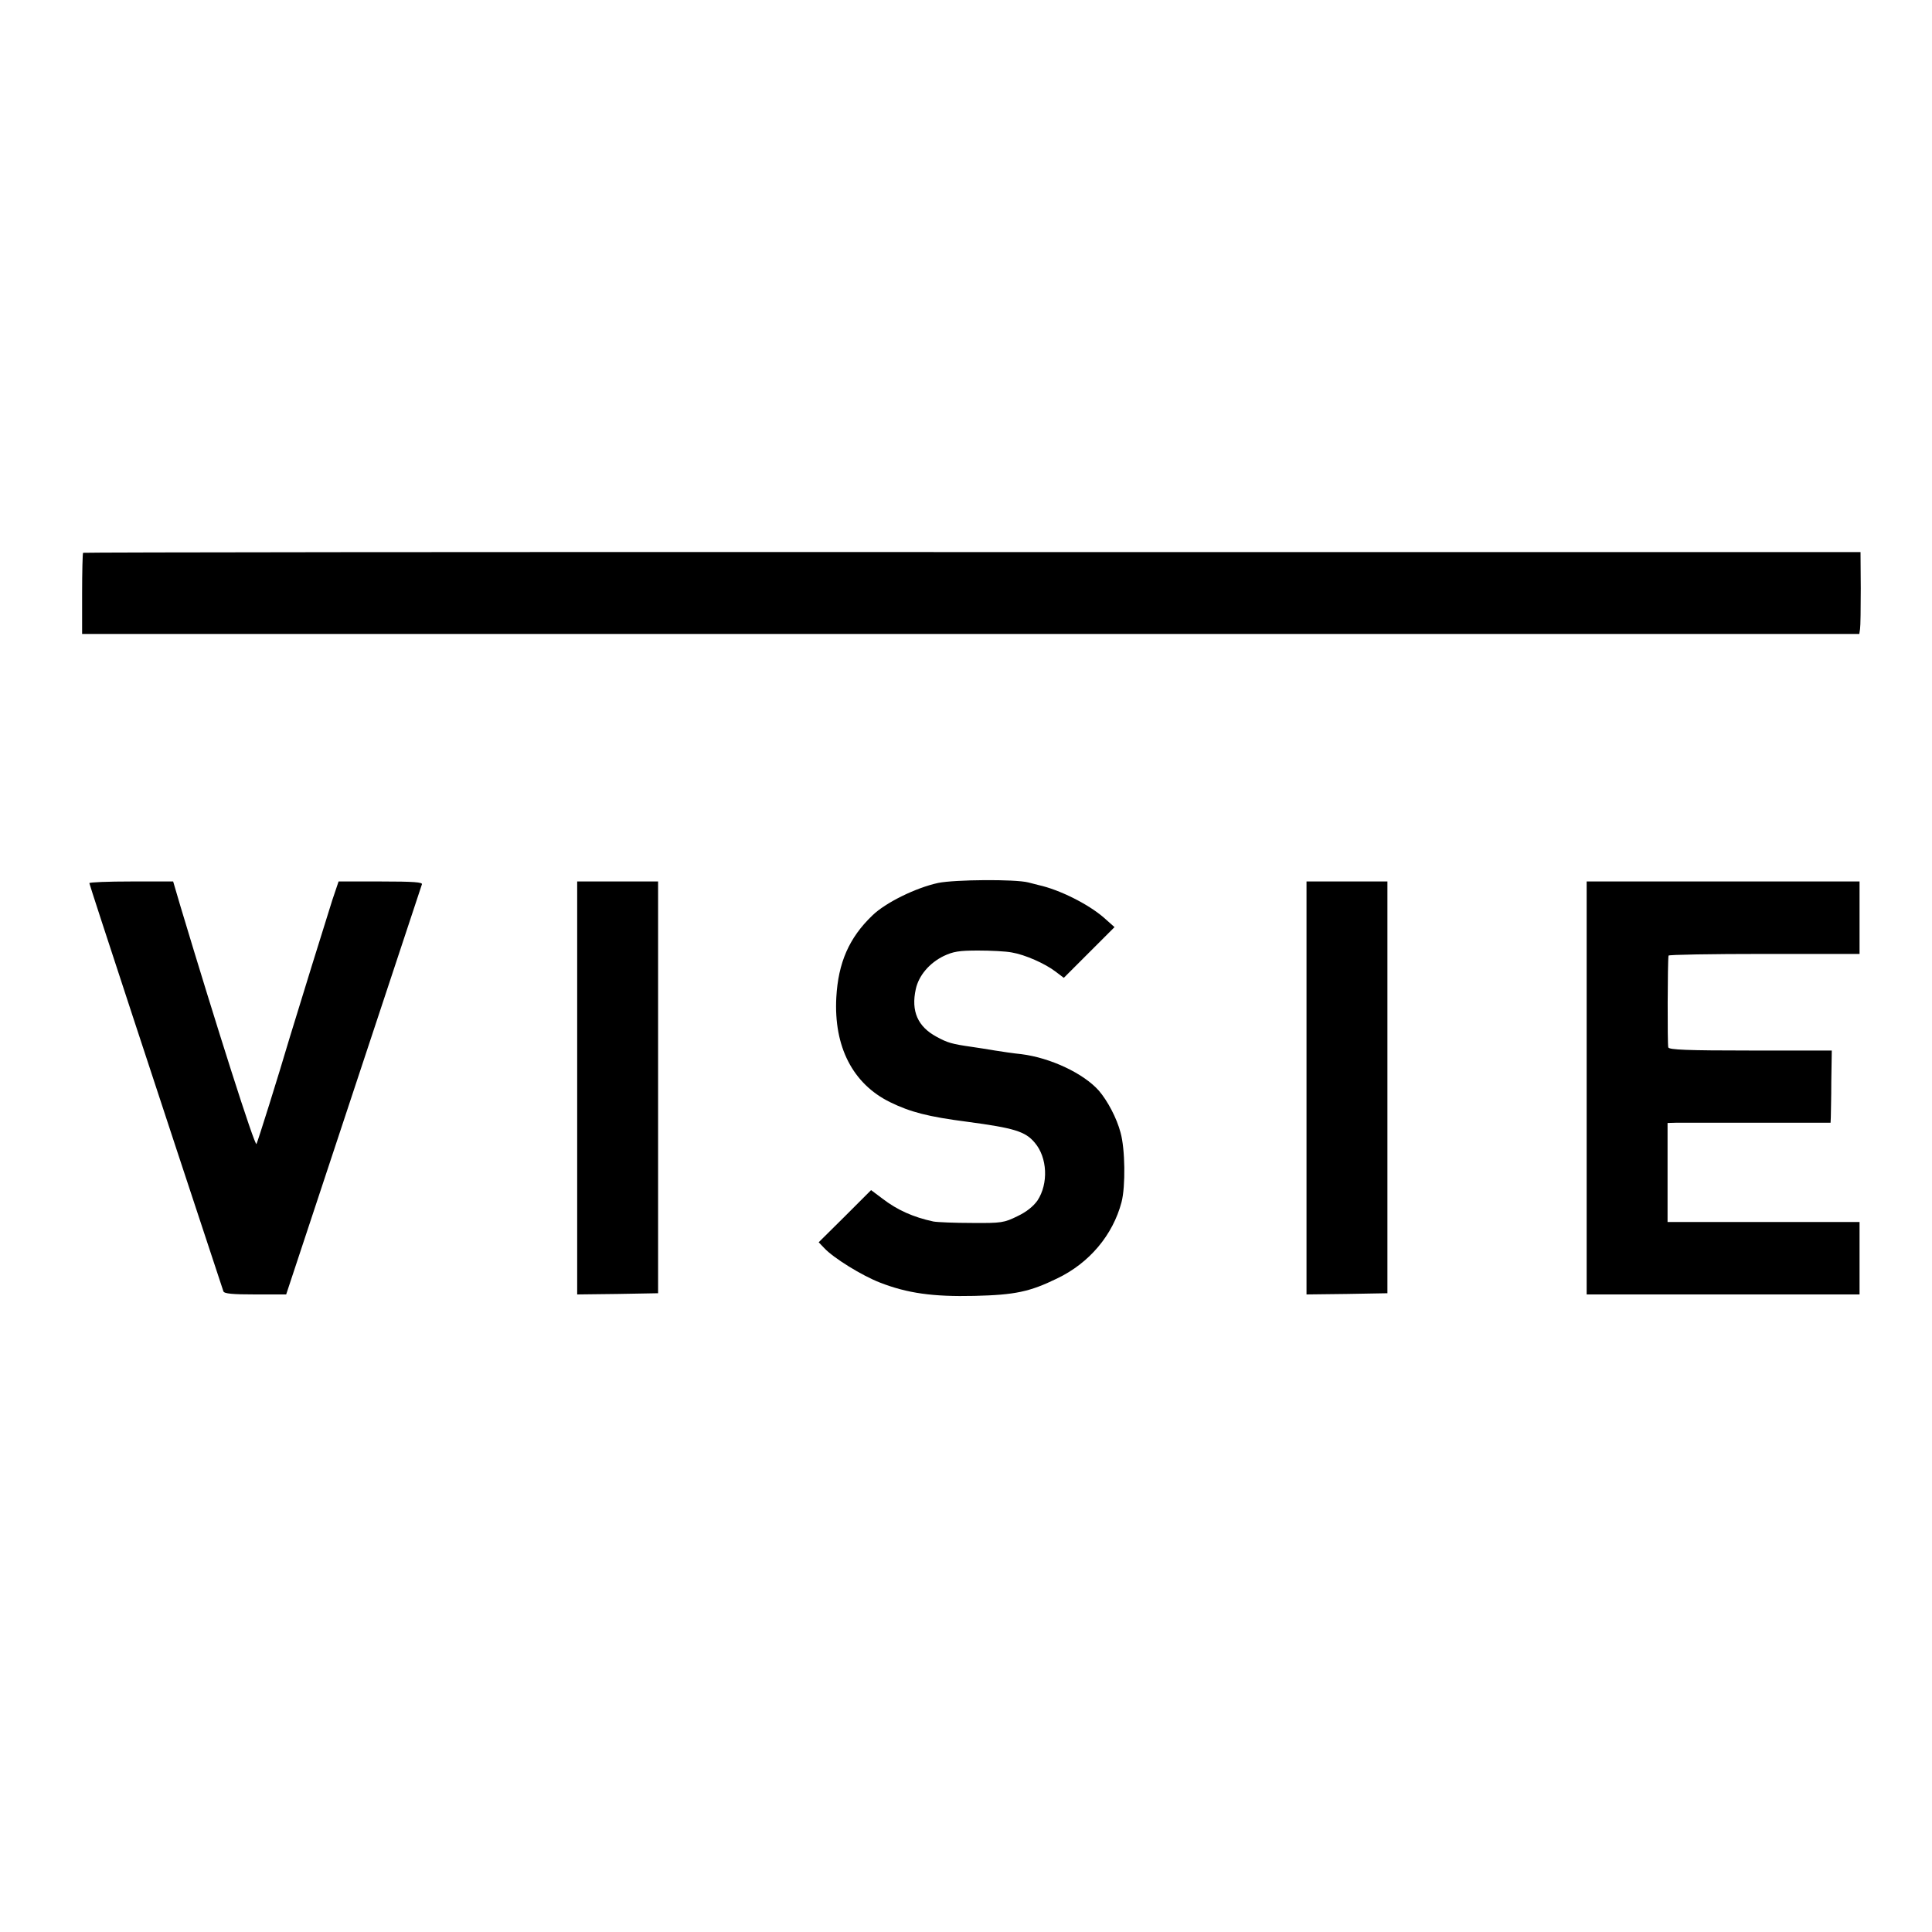 <?xml version="1.0" standalone="no"?>
<!DOCTYPE svg PUBLIC "-//W3C//DTD SVG 20010904//EN"
 "http://www.w3.org/TR/2001/REC-SVG-20010904/DTD/svg10.dtd">
<svg version="1.0" xmlns="http://www.w3.org/2000/svg"
 width="800pt" height="800pt" viewBox="0 0 800 800"
 preserveAspectRatio="xMidYMid meet">
<g transform="translate(0,800) scale(0.1,-0.1)"
fill="#000000" stroke="none">
<path d="M344 5711 c-2 -2 -4 -79 -4 -170 l0 -166 3679 0 3680 0 3 20 c2 11 3
87 3 169 l-1 150 -3678 0 c-2023 1 -3680 -1 -3682 -3z"/>
<path d="M3885 4344 c-93 -20 -219 -82 -273 -135 -96 -92 -141 -195 -149 -339
-11 -204 68 -358 223 -434 84 -41 157 -60 319 -81 195 -26 241 -40 280 -87 52
-61 57 -169 11 -239 -17 -24 -45 -47 -83 -65 -55 -27 -66 -29 -188 -28 -71 0
-143 3 -160 6 -84 18 -150 48 -210 94 l-48 36 -108 -108 -109 -108 23 -24 c38
-41 156 -114 231 -143 113 -44 219 -59 391 -55 168 4 229 17 342 72 134 64
231 180 267 316 17 65 15 221 -4 288 -16 61 -54 132 -90 174 -64 72 -201 136
-321 151 -30 3 -79 10 -109 15 -30 5 -73 12 -95 15 -84 12 -101 17 -147 42
-78 42 -106 106 -86 197 12 56 56 108 115 137 40 19 64 23 143 23 52 0 115 -3
140 -8 54 -9 138 -46 182 -80 l33 -25 105 105 105 105 -45 40 c-65 56 -183
115 -269 134 -11 3 -31 8 -43 11 -54 14 -304 12 -373 -2z"/>
<path d="M370 4343 c0 -6 300 -919 555 -1690 3 -10 39 -13 132 -13 l128 0 279
843 c153 463 281 848 283 855 4 9 -34 12 -170 12 l-175 0 -26 -77 c-25 -78
-142 -456 -176 -568 -49 -166 -132 -430 -138 -442 -7 -11 -167 492 -315 985
l-30 102 -174 0 c-95 0 -173 -3 -173 -7z"/>
<path d="M2390 3495 l0 -855 168 2 167 3 0 853 0 852 -167 0 -168 0 0 -855z"/>
<path d="M5410 3495 l0 -855 167 2 168 3 0 853 0 852 -167 0 -168 0 0 -855z"/>
<path d="M6570 3495 l0 -855 565 0 565 0 0 150 0 150 -398 0 -397 0 0 205 0
205 35 1 c19 0 171 0 338 0 l302 0 1 22 c0 12 2 79 2 149 l2 128 -336 0 c-261
0 -338 3 -341 13 -4 10 -3 357 1 380 0 4 179 7 396 7 l395 0 0 150 0 150 -565
0 -565 0 0 -855z"/>
</g>
</svg>
